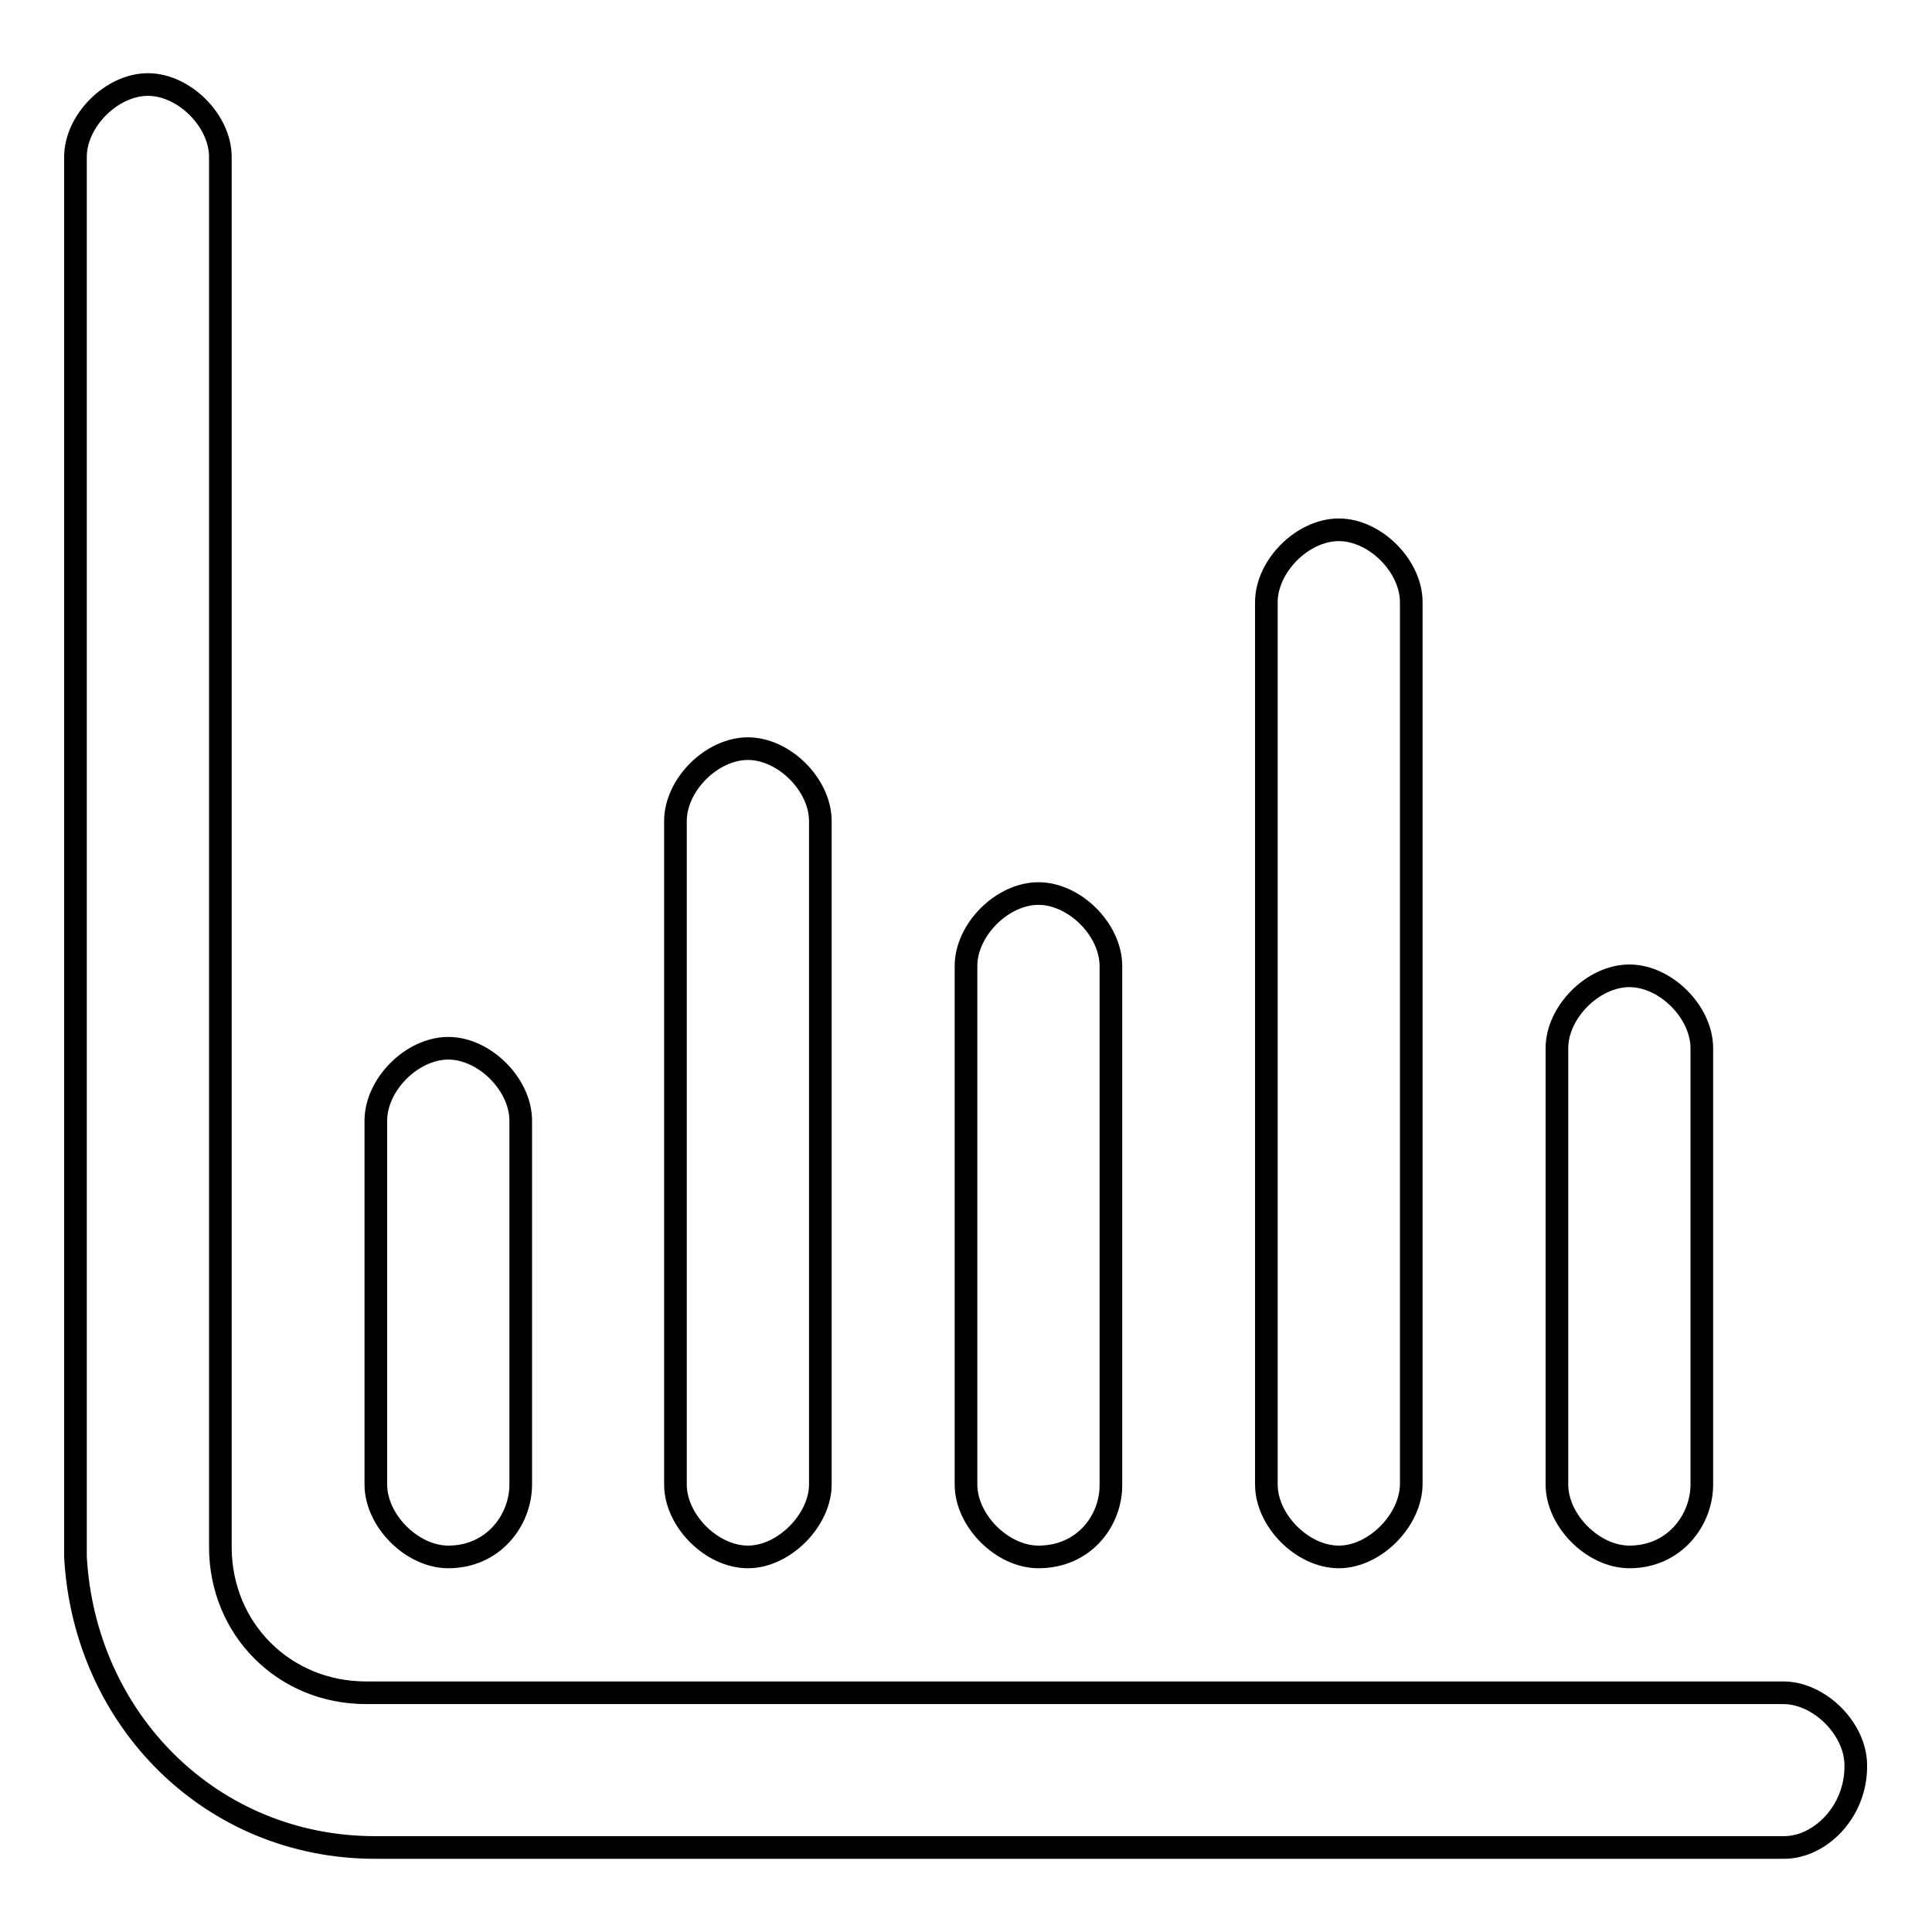 <?xml version="1.0" encoding="utf-8"?>
<!-- Svg Vector Icons : http://www.onlinewebfonts.com/icon -->
<!DOCTYPE svg PUBLIC "-//W3C//DTD SVG 1.1//EN" "http://www.w3.org/Graphics/SVG/1.1/DTD/svg11.dtd">
<svg version="1.1" xmlns="http://www.w3.org/2000/svg" xmlns:xlink="http://www.w3.org/1999/xlink" x="0px" y="0px" viewBox="0 0 256 256" enable-background="new 0 0 256 256" xml:space="preserve">
<g><g><path stroke-width="3" fill-opacity="0" stroke="#000000"  d="M236.4,244.8H49.7c-21.7,0-38.5-16.9-39.7-38.5V20.8c0-4.8,4.8-9.6,9.6-9.6c4.8,0,9.6,4.8,9.6,9.6v184.2c0,10.8,8.4,19.3,19.3,19.3h187.8c4.8,0,9.6,4.8,9.6,9.6C246,240,241.2,244.8,236.4,244.8L236.4,244.8z M59.4,206.3c-4.8,0-9.6-4.8-9.6-9.6v-48.2c0-4.8,4.8-9.6,9.6-9.6s9.6,4.8,9.6,9.6l0,0v48.2C69,201.4,65.4,206.3,59.4,206.3L59.4,206.3L59.4,206.3z M99.1,206.3c-4.8,0-9.6-4.8-9.6-9.6l0,0v-87.9c0-4.8,4.8-9.6,9.6-9.6l0,0c4.8,0,9.6,4.8,9.6,9.6v87.9C108.7,201.4,103.9,206.3,99.1,206.3L99.1,206.3z M137.6,206.3c-4.8,0-9.6-4.8-9.6-9.6V128c0-4.8,4.8-9.6,9.6-9.6s9.6,4.8,9.6,9.6l0,0v68.6C147.3,201.4,143.7,206.3,137.6,206.3L137.6,206.3L137.6,206.3z M177.4,206.3c-4.8,0-9.6-4.8-9.6-9.6l0,0V79.8c0-4.8,4.8-9.6,9.6-9.6l0,0c4.8,0,9.6,4.8,9.6,9.6v116.8C187,201.4,182.2,206.3,177.4,206.3L177.4,206.3z M215.9,206.3c-4.8,0-9.6-4.8-9.6-9.6l0,0v-57.8c0-4.8,4.8-9.6,9.6-9.6s9.6,4.8,9.6,9.6v57.8C225.5,201.4,221.9,206.3,215.9,206.3L215.9,206.3L215.9,206.3z"/></g></g>
</svg>